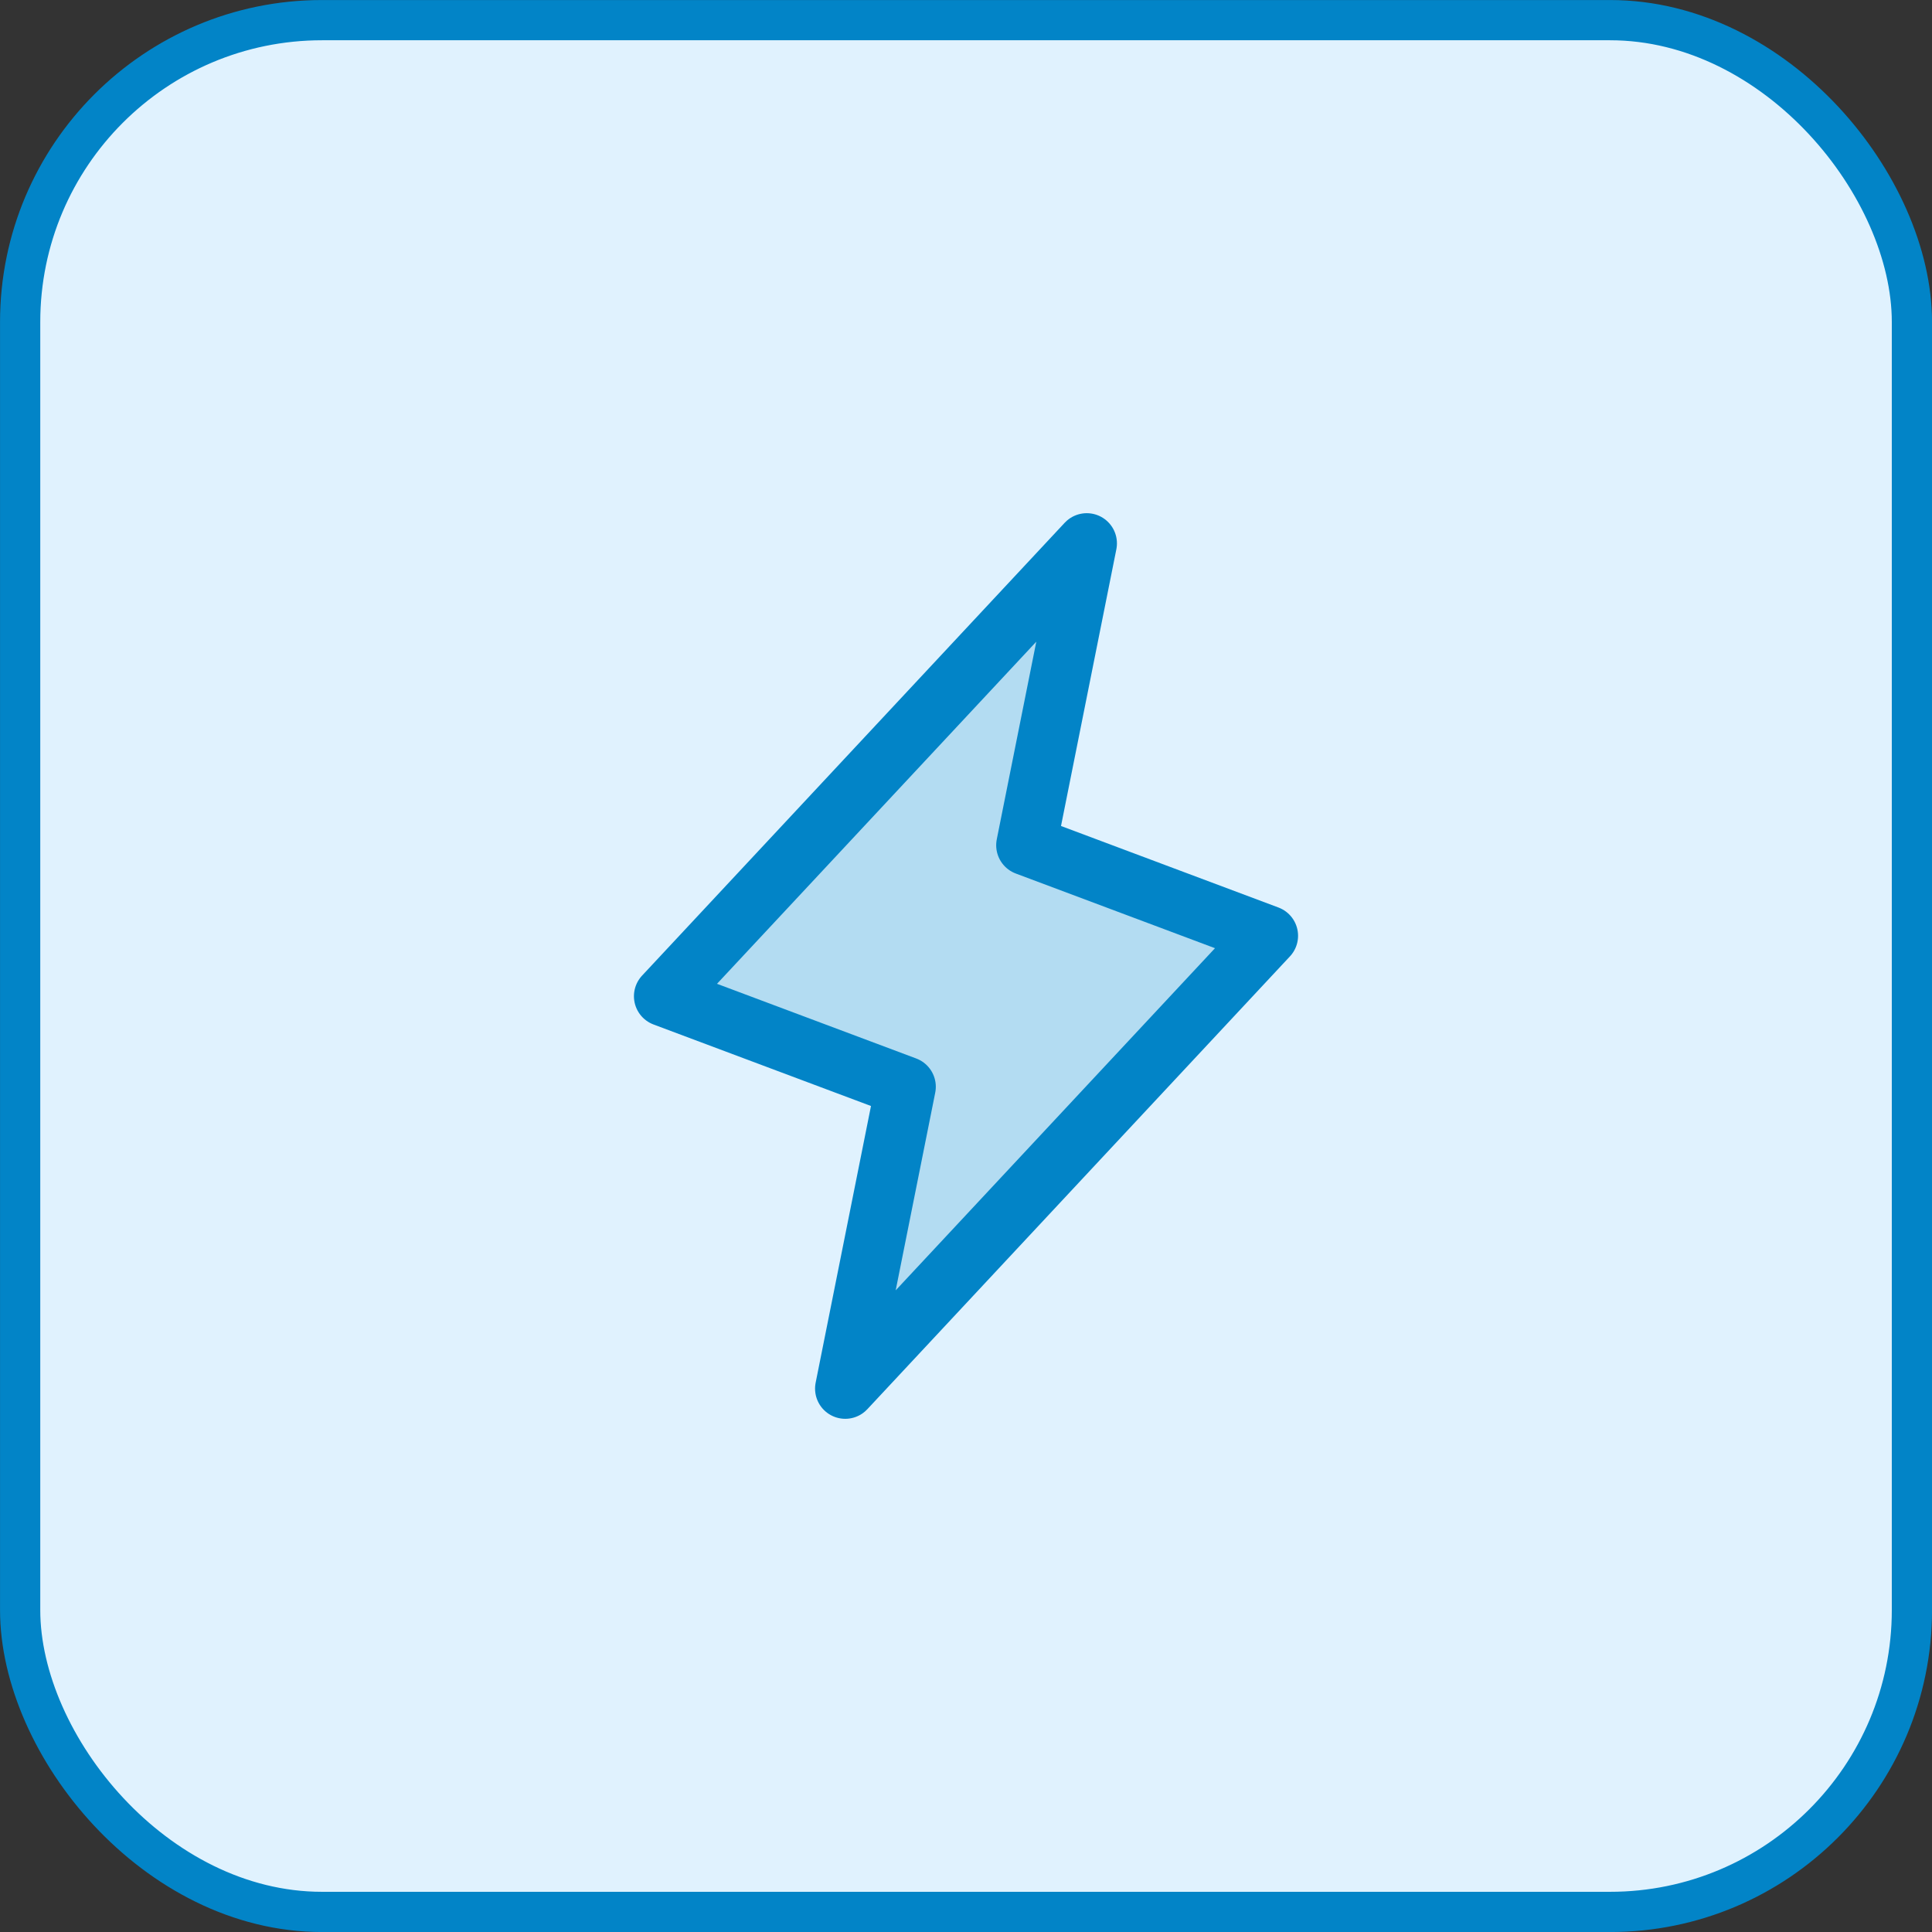 <svg width="28" height="28" viewBox="0 0 28 28" fill="none" xmlns="http://www.w3.org/2000/svg">
<rect x="0" y="0" width="28" height="28" fill="#333333" stroke="none"/>
<rect x="0.292" y="0.292" width="27.417" height="27.417" rx="4.375" fill="#E0F2FE"/>
<rect x="0.292" y="0.292" width="27.417" height="27.417" rx="4.375" stroke="#0284C7" stroke-width="0.583"/>
<path opacity="0.2" d="M15.75 7.875L14.875 12.25L18.375 13.562L12.25 20.125L13.125 15.75L9.625 14.438L15.75 7.875Z" fill="#0284C7"/>
<path d="M15.75 7.875L14.875 12.25L18.375 13.562L12.25 20.125L13.125 15.75L9.625 14.438L15.75 7.875Z" stroke="#0284C7" stroke-width="0.875" stroke-linecap="round" stroke-linejoin="round"/>
</svg>
